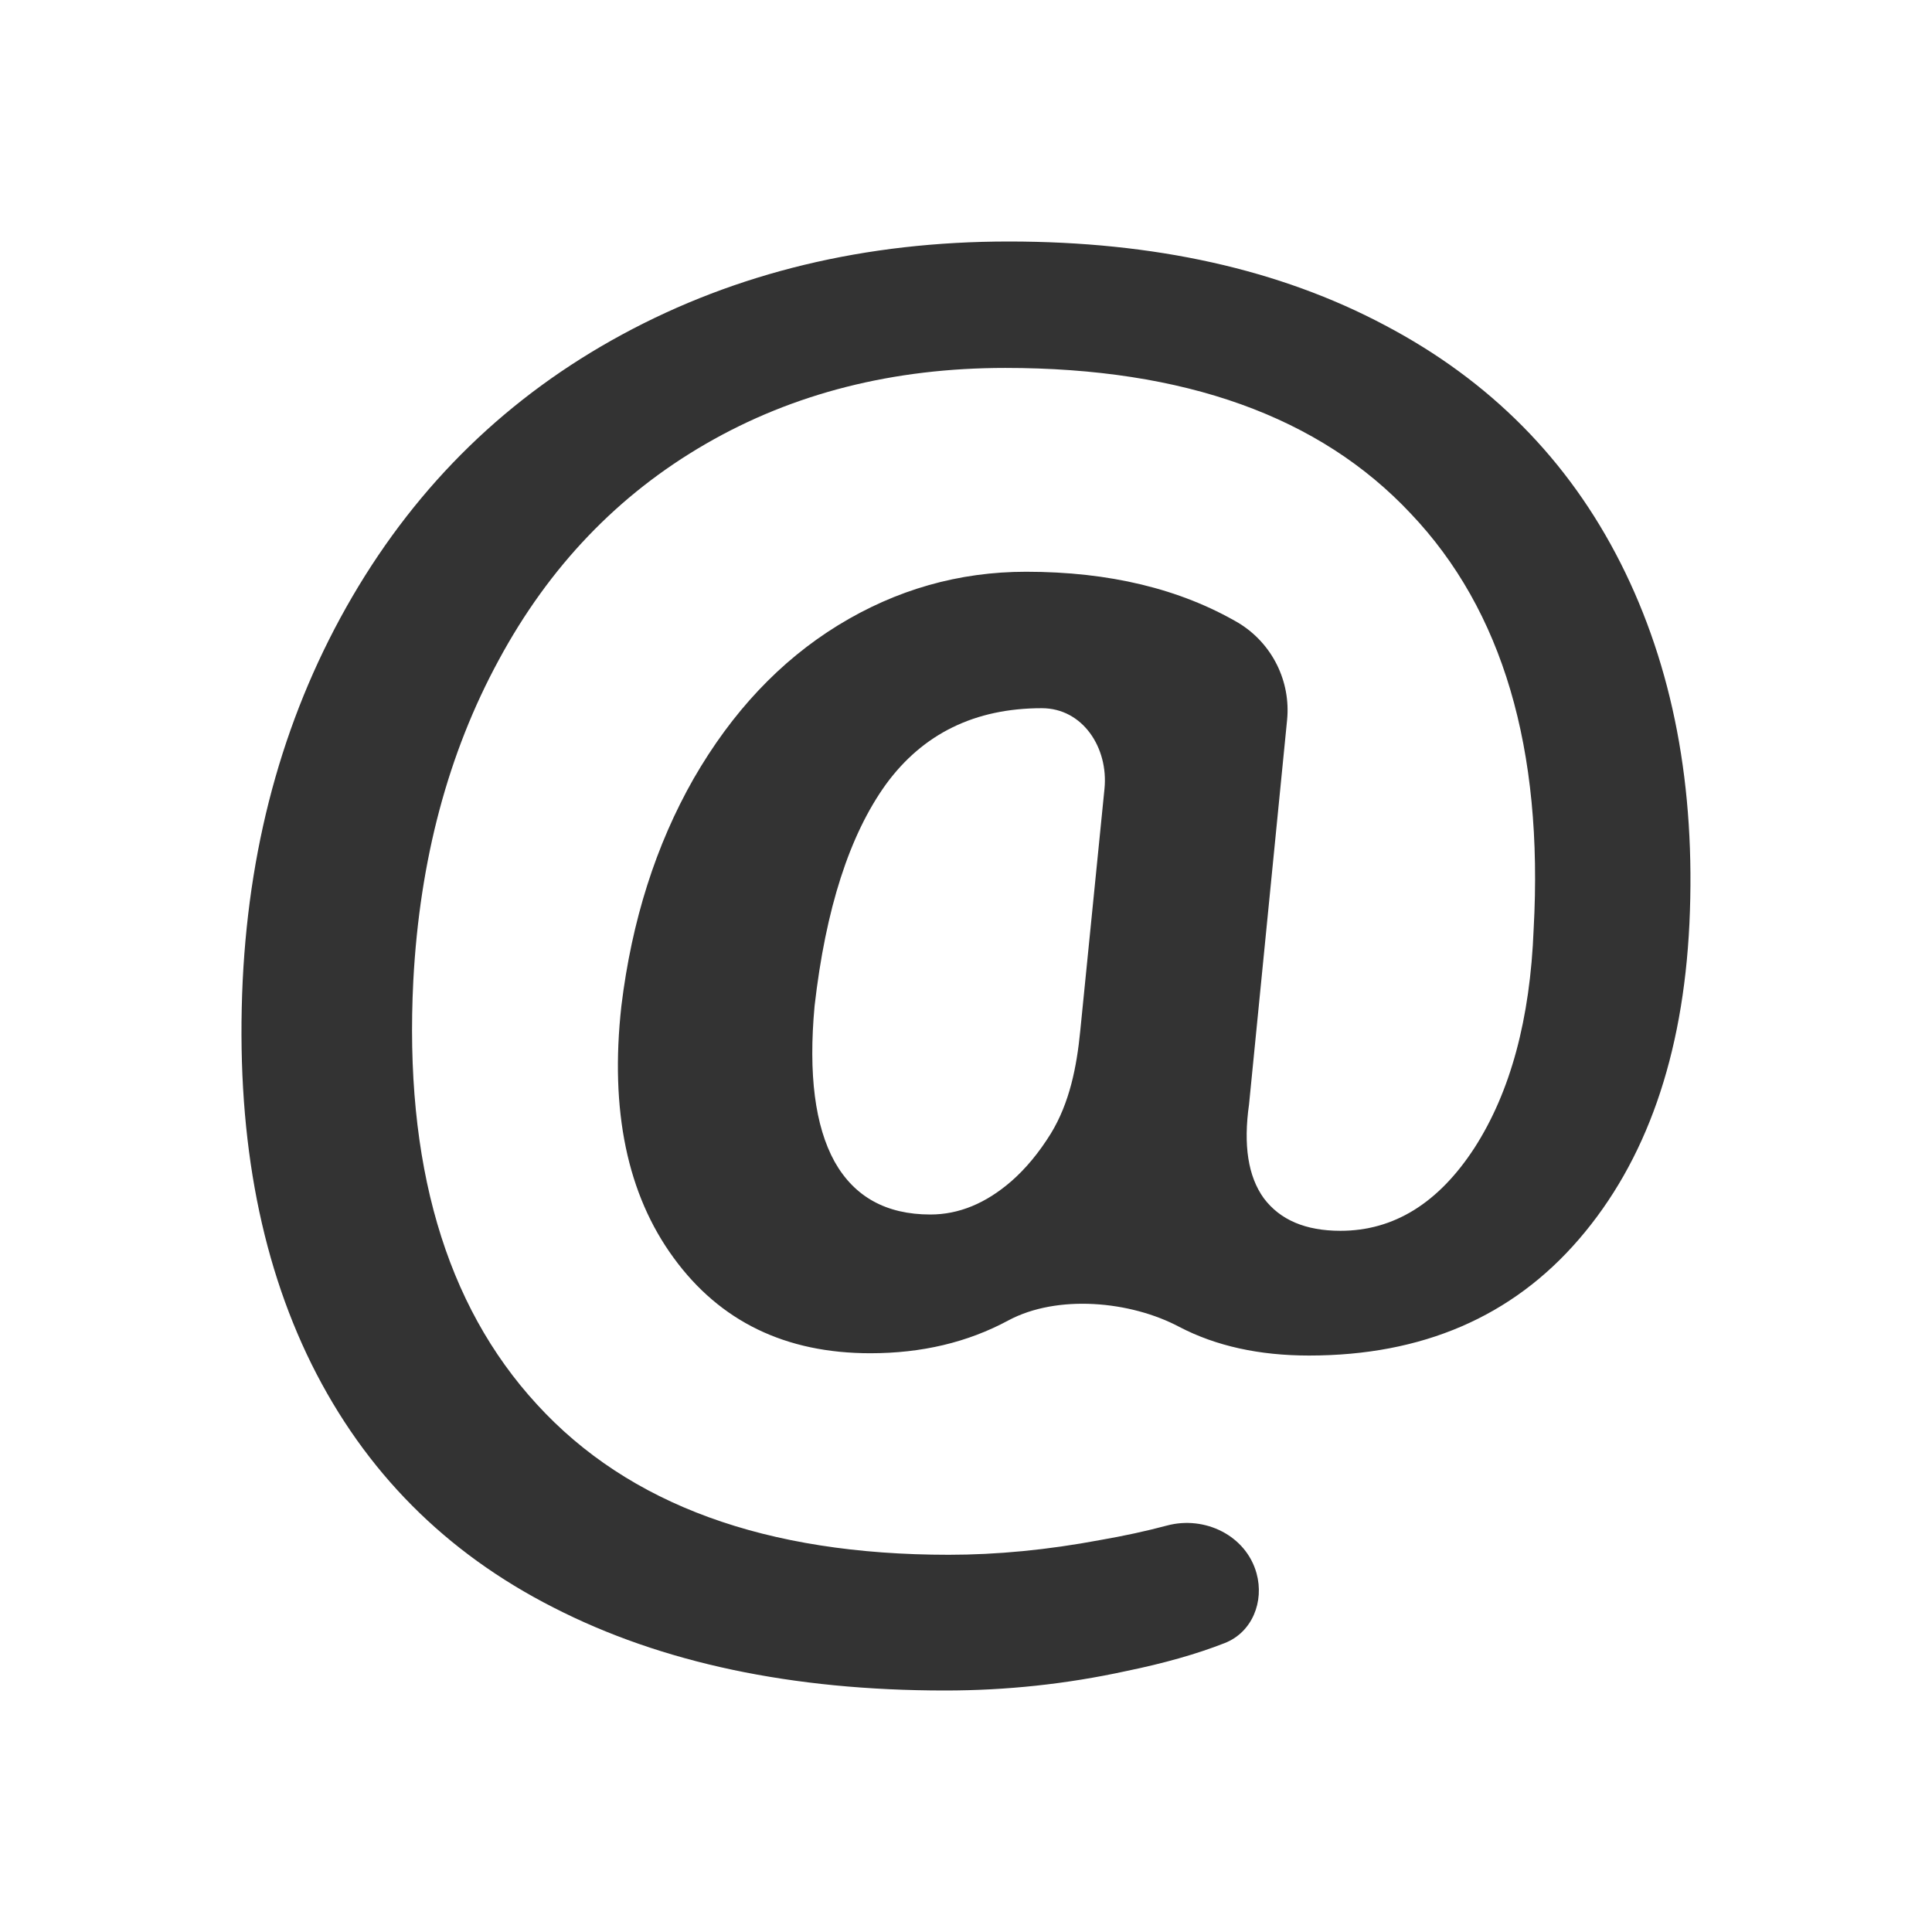 <svg width="16" height="16" viewBox="0 0 16 16" fill="none" xmlns="http://www.w3.org/2000/svg">
<path d="M13.991 7.65C13.938 8.746 13.633 9.617 13.076 10.263C12.523 10.905 11.778 11.226 10.841 11.226C10.428 11.226 10.07 11.147 9.767 10.989C9.361 10.773 8.756 10.718 8.351 10.935C8.014 11.117 7.633 11.207 7.208 11.207C6.506 11.207 5.963 10.944 5.579 10.417C5.194 9.891 5.05 9.195 5.146 8.331C5.232 7.624 5.432 6.997 5.744 6.449C6.062 5.897 6.46 5.474 6.941 5.178C7.422 4.883 7.941 4.735 8.498 4.735C9.185 4.735 9.772 4.876 10.257 5.159C10.535 5.328 10.691 5.641 10.659 5.964L10.344 9.146C10.296 9.484 10.336 9.743 10.466 9.923C10.601 10.103 10.812 10.193 11.101 10.193C11.543 10.193 11.913 9.964 12.211 9.506C12.509 9.043 12.672 8.44 12.701 7.695C12.783 6.201 12.444 5.054 11.684 4.254C10.93 3.449 9.81 3.047 8.325 3.047C7.398 3.047 6.571 3.256 5.845 3.676C5.12 4.095 4.548 4.692 4.13 5.467C3.711 6.238 3.476 7.121 3.423 8.119C3.346 9.634 3.687 10.805 4.447 11.631C5.206 12.461 6.343 12.876 7.857 12.876C8.255 12.876 8.674 12.836 9.111 12.754C9.307 12.72 9.492 12.68 9.664 12.634C9.977 12.55 10.319 12.716 10.406 13.029C10.471 13.264 10.37 13.518 10.143 13.607C9.911 13.698 9.639 13.775 9.327 13.839C8.832 13.947 8.332 14 7.828 14C6.559 14 5.478 13.771 4.584 13.313C3.69 12.859 3.022 12.187 2.58 11.297C2.142 10.411 1.952 9.352 2.01 8.119C2.068 6.937 2.371 5.878 2.918 4.941C3.466 4.003 4.211 3.28 5.153 2.77C6.1 2.257 7.167 2 8.354 2C9.56 2 10.598 2.231 11.468 2.693C12.338 3.151 12.989 3.808 13.422 4.665C13.854 5.521 14.044 6.516 13.991 7.65ZM6.746 8.331C6.694 8.896 6.749 9.326 6.912 9.621C7.076 9.912 7.34 10.058 7.705 10.058C7.941 10.058 8.164 9.966 8.376 9.782C8.496 9.677 8.605 9.545 8.703 9.387C8.858 9.133 8.917 8.835 8.946 8.539L9.147 6.531C9.18 6.193 8.967 5.865 8.628 5.865C8.075 5.865 7.645 6.075 7.338 6.494C7.035 6.914 6.838 7.526 6.746 8.331Z" fill="#333333"/>
</svg>

